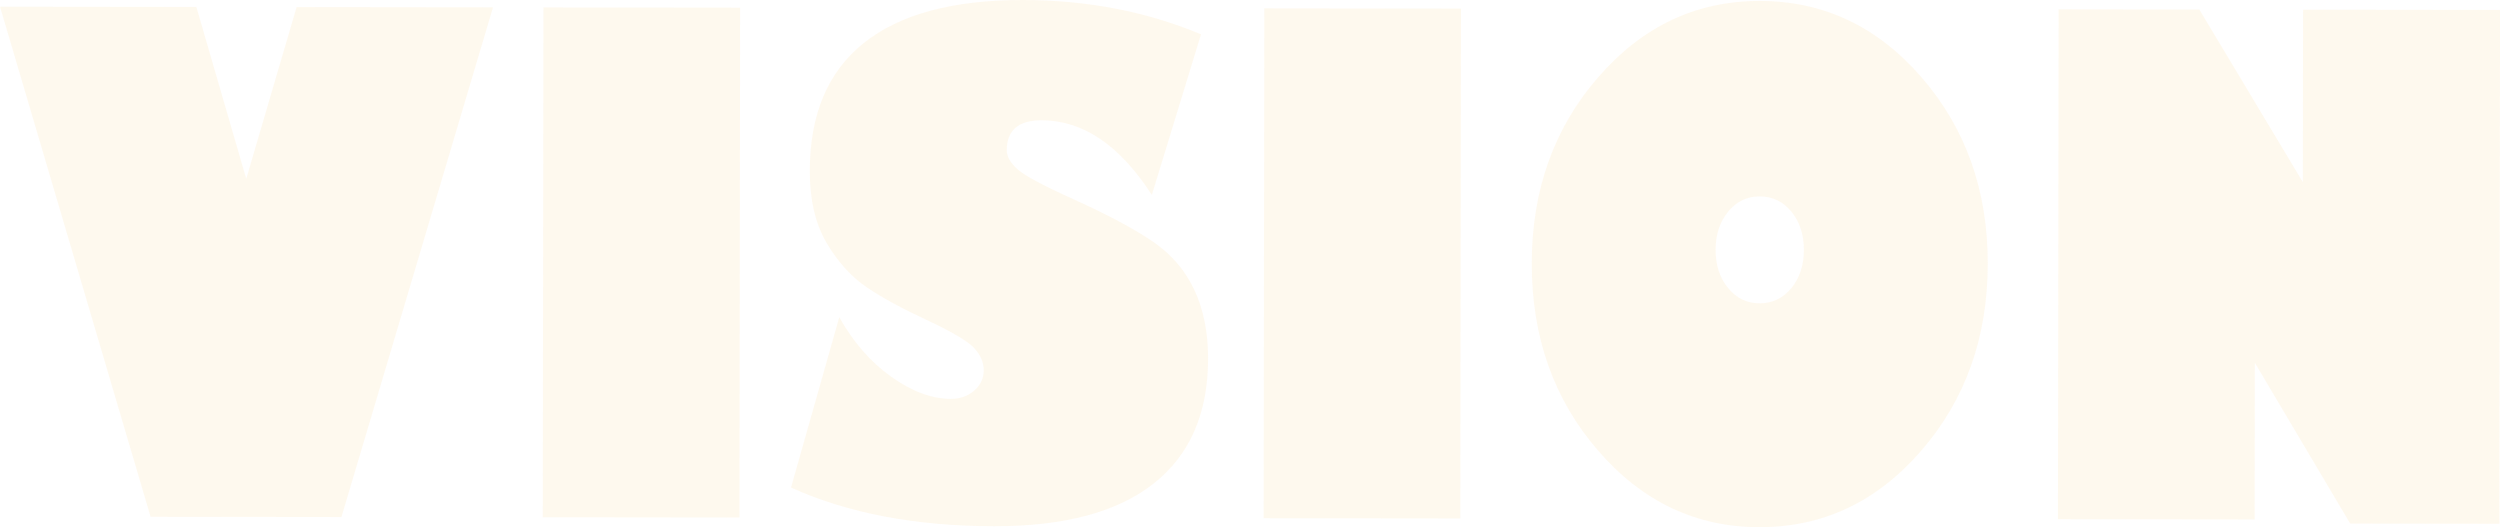 <?xml version="1.0" encoding="UTF-8"?>
<svg id="_レイヤー_2" data-name="レイヤー 2" xmlns="http://www.w3.org/2000/svg" viewBox="0 0 529.74 111.71">
  <defs>
    <style>
      .cls-1 {
        opacity: .1;
      }

      .cls-2 {
        fill: #f9c156;
        stroke-width: 0px;
      }
    </style>
  </defs>
  <g id="_レイヤー_1-2" data-name="レイヤー 1">
    <g class="cls-1">
      <path class="cls-2" d="M104.47,1.56l-32.12,108-40.44-.05L0,1.42l41.61.05,10.57,36.41L62.85,1.5l41.61.05Z"/>
      <path class="cls-2" d="M115.01,109.61l.14-108.04,41.68.05-.14,108.04-41.68-.05Z"/>
      <path class="cls-2" d="M254.49,7.27l-10.42,34.04c-6.78-10.53-14.57-15.81-23.38-15.82-4.9,0-7.35,2.12-7.36,6.36,0,1.32.77,2.67,2.31,4.04,1.54,1.37,5.58,3.52,12.12,6.46,7.2,3.27,12.74,6.24,16.63,8.91,3.89,2.67,6.79,6.09,8.72,10.24,1.93,4.16,2.89,9,2.88,14.52-.01,11.57-3.85,20.37-11.52,26.43-7.66,6.06-18.93,9.07-33.78,9.06-16.67-.02-31.03-2.75-43.08-8.2l10.23-36.1c2.96,5.29,6.63,9.5,11.01,12.62s8.59,4.68,12.62,4.69c1.98,0,3.63-.58,4.97-1.76s2.01-2.62,2.01-4.32c0-1.6-.65-3.14-1.94-4.6-1.29-1.46-4.72-3.5-10.27-6.1-5.02-2.32-9.17-4.58-12.46-6.78-3.29-2.2-6.15-5.33-8.57-9.39-2.42-4.06-3.63-9.19-3.62-15.37.02-11.99,3.83-21.02,11.46-27.1C190.68,3.01,201.92-.02,216.78,0c13.58.02,26.15,2.44,37.71,7.27Z"/>
      <path class="cls-2" d="M267.76,109.81l.14-108.04,41.68.05-.14,108.04-41.67-.05Z"/>
      <path class="cls-2" d="M372.78,111.71c-13.46-.02-24.86-5.45-34.21-16.29-9.35-10.84-14.02-24.05-14-39.63.02-15.53,4.72-28.68,14.1-39.45C348.04,5.56,359.46.18,372.92.2c13.5.02,24.93,5.42,34.28,16.22,9.35,10.8,14.02,23.96,14,39.49-.02,15.58-4.72,28.77-14.1,39.6-9.38,10.82-20.82,16.22-34.32,16.2ZM372.87,41.62c-2.68,0-4.9,1.07-6.67,3.21-1.77,2.15-2.66,4.85-2.67,8.1,0,3.26.88,5.96,2.65,8.11,1.77,2.15,3.99,3.23,6.66,3.23,2.72,0,4.96-1.07,6.73-3.21,1.77-2.15,2.66-4.85,2.66-8.1,0-3.26-.88-5.96-2.64-8.11-1.77-2.15-4.01-3.23-6.73-3.23Z"/>
      <path class="cls-2" d="M529.61,110.99l-31.61-.04-20.21-34.08-.04,33.2-41.68-.05.14-108.04,29.82.04,21.93,36.56.05-36.53,41.74.05-.14,108.89Z"/>
    </g>
  </g>
</svg>
